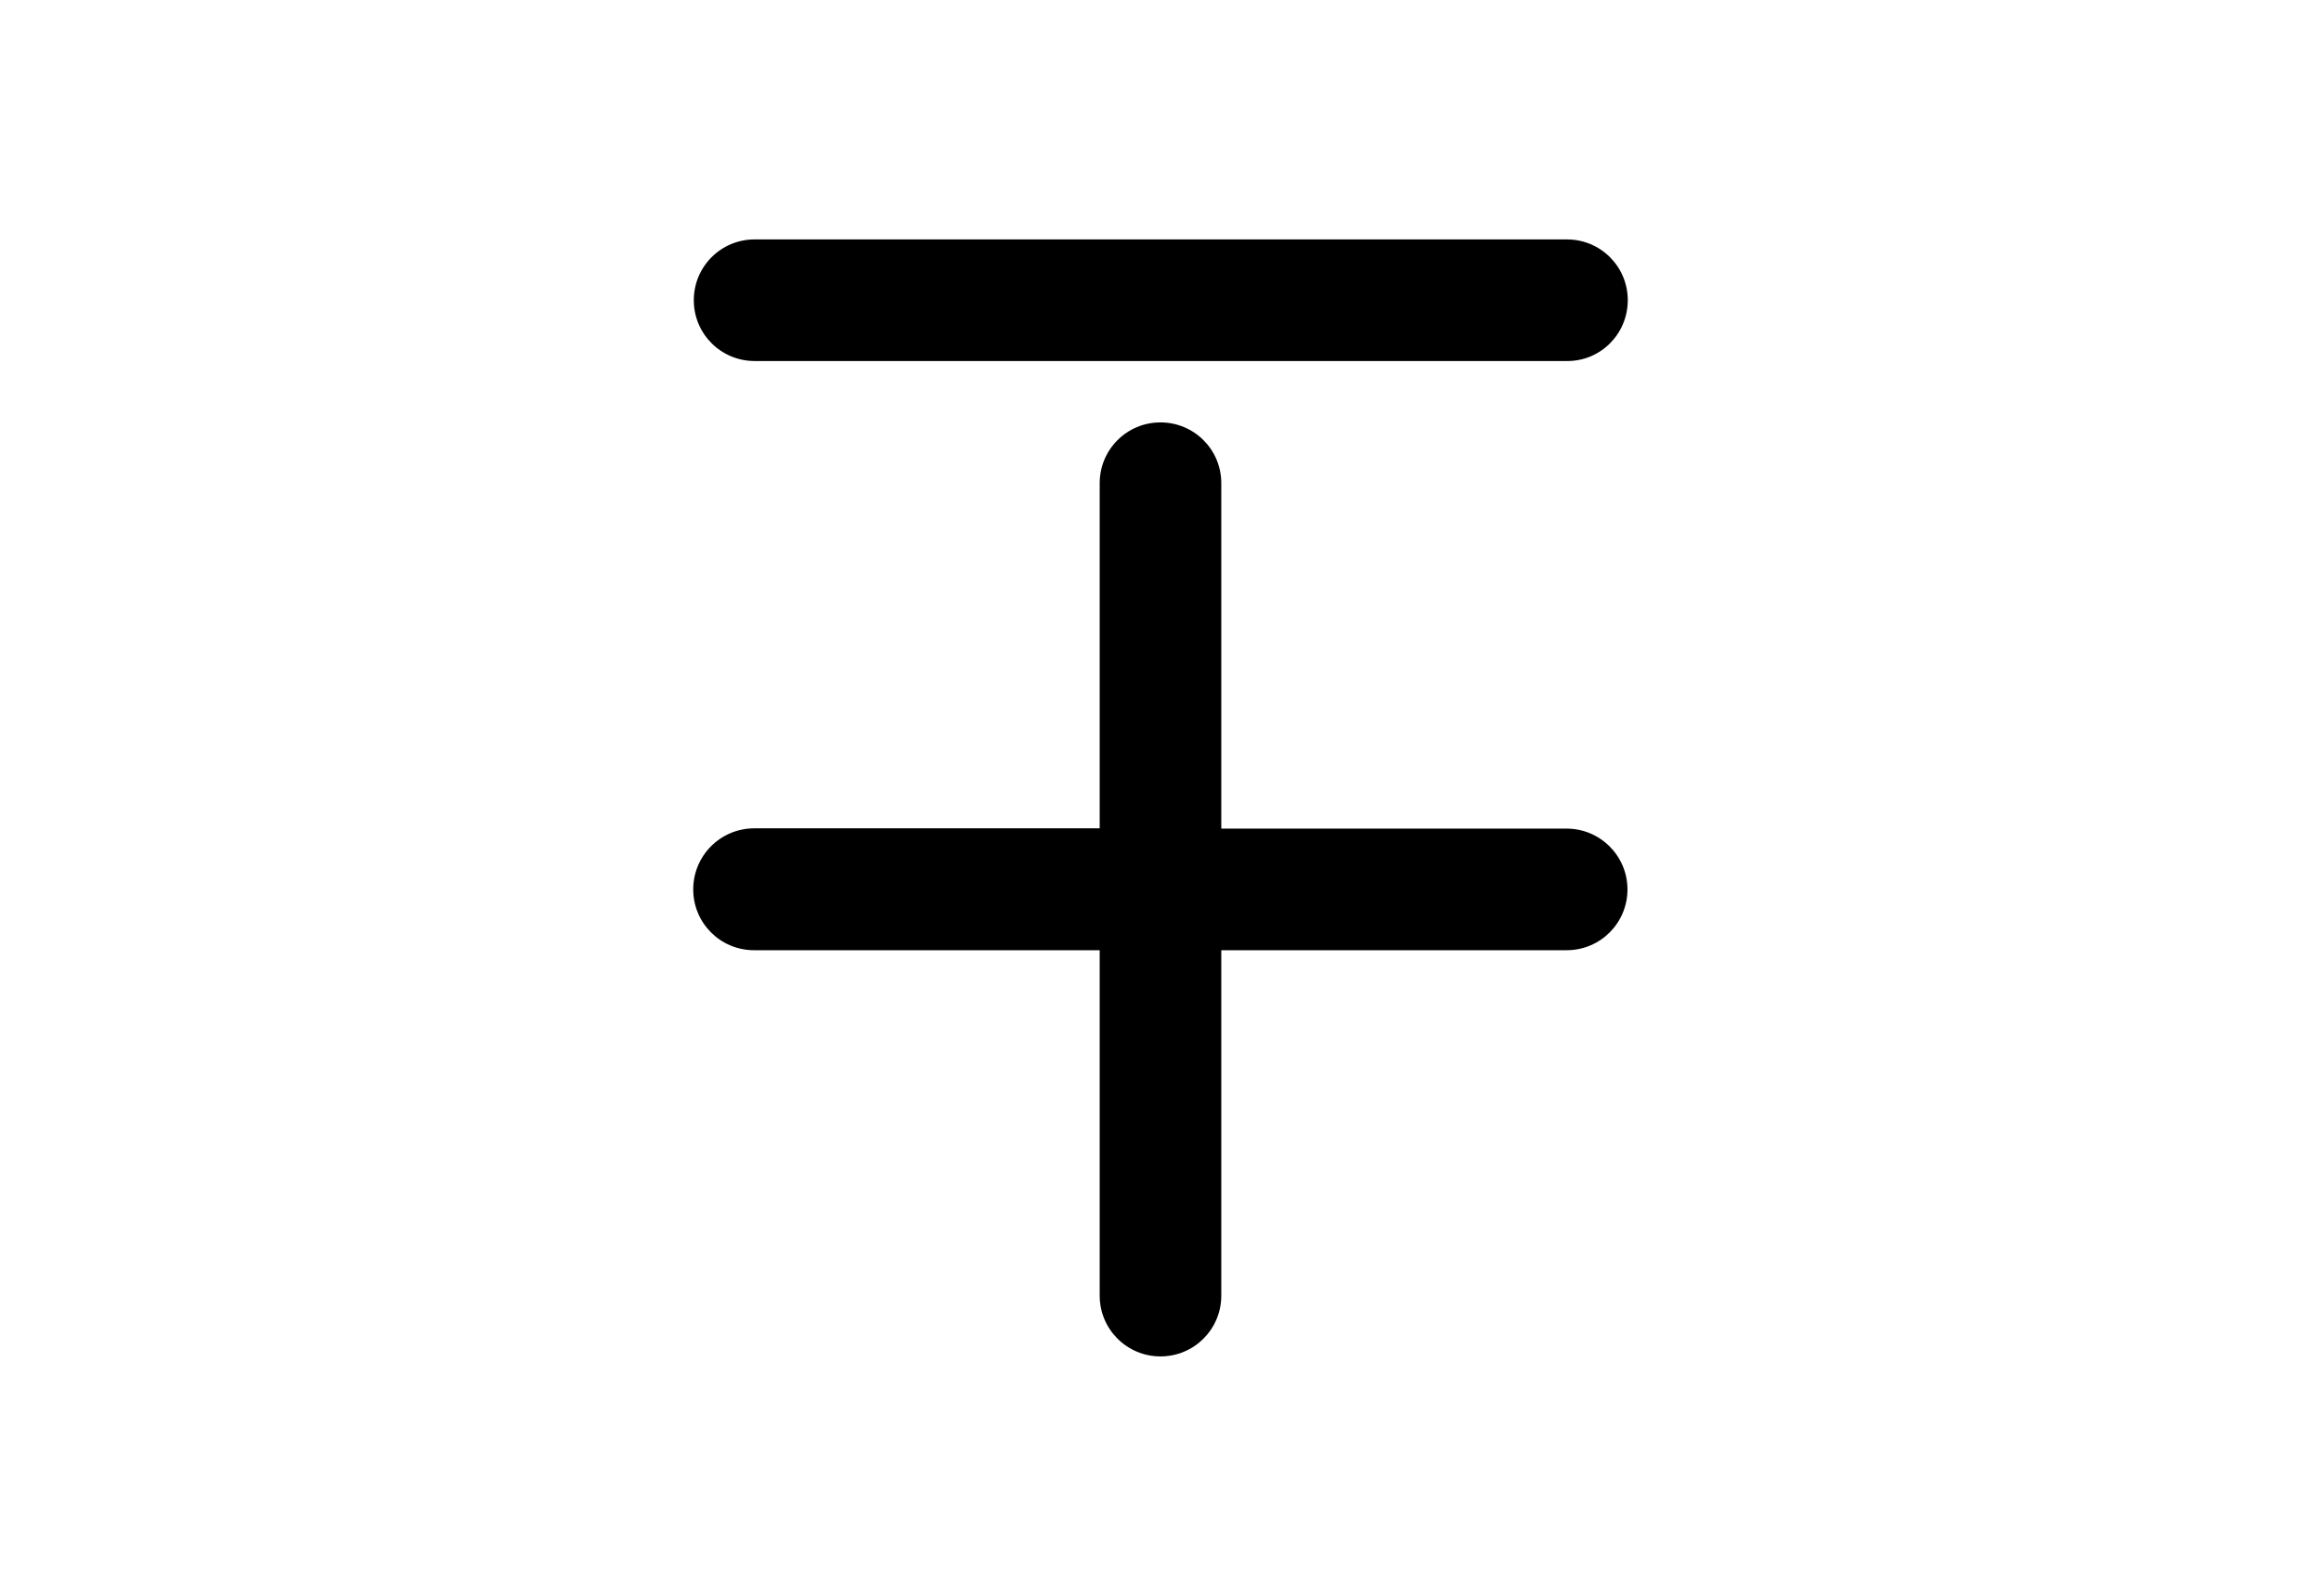 <?xml version="1.0" encoding="utf-8"?>
<!-- Generator: Adobe Illustrator 16.0.4, SVG Export Plug-In . SVG Version: 6.00 Build 0)  -->
<!DOCTYPE svg PUBLIC "-//W3C//DTD SVG 1.1//EN" "http://www.w3.org/Graphics/SVG/1.1/DTD/svg11.dtd">
<svg version="1.1" id="Layer_1" xmlns="http://www.w3.org/2000/svg" xmlns:xlink="http://www.w3.org/1999/xlink" x="0px" y="0px"
	 width="226.77px" height="155.91px" viewBox="0 0 226.77 155.91" enable-background="new 0 0 226.77 155.91" xml:space="preserve">
<g>
	<path d="M159.039,29.331c0-3.3-2.668-5.94-5.941-5.94H73.727c-3.3,0-5.94,2.667-5.94,5.94c0,3.3,2.668,5.94,5.94,5.94h79.371
		C156.371,35.299,159.039,32.631,159.039,29.331z"/>
	<path d="M67.731,86.893c0,3.301,2.668,5.941,5.941,5.941h33.772v33.745c0,3.3,2.668,5.94,5.94,5.94c3.301,0,5.94-2.668,5.94-5.94
		V92.834h33.745c3.301,0,5.941-2.668,5.941-5.941c0-3.271-2.668-5.939-5.941-5.939h-33.745V47.208c0-3.3-2.667-5.94-5.94-5.94
		c-3.3,0-5.94,2.667-5.94,5.94v33.718H73.699C70.399,80.926,67.731,83.593,67.731,86.893z"/>
</g>
</svg>
